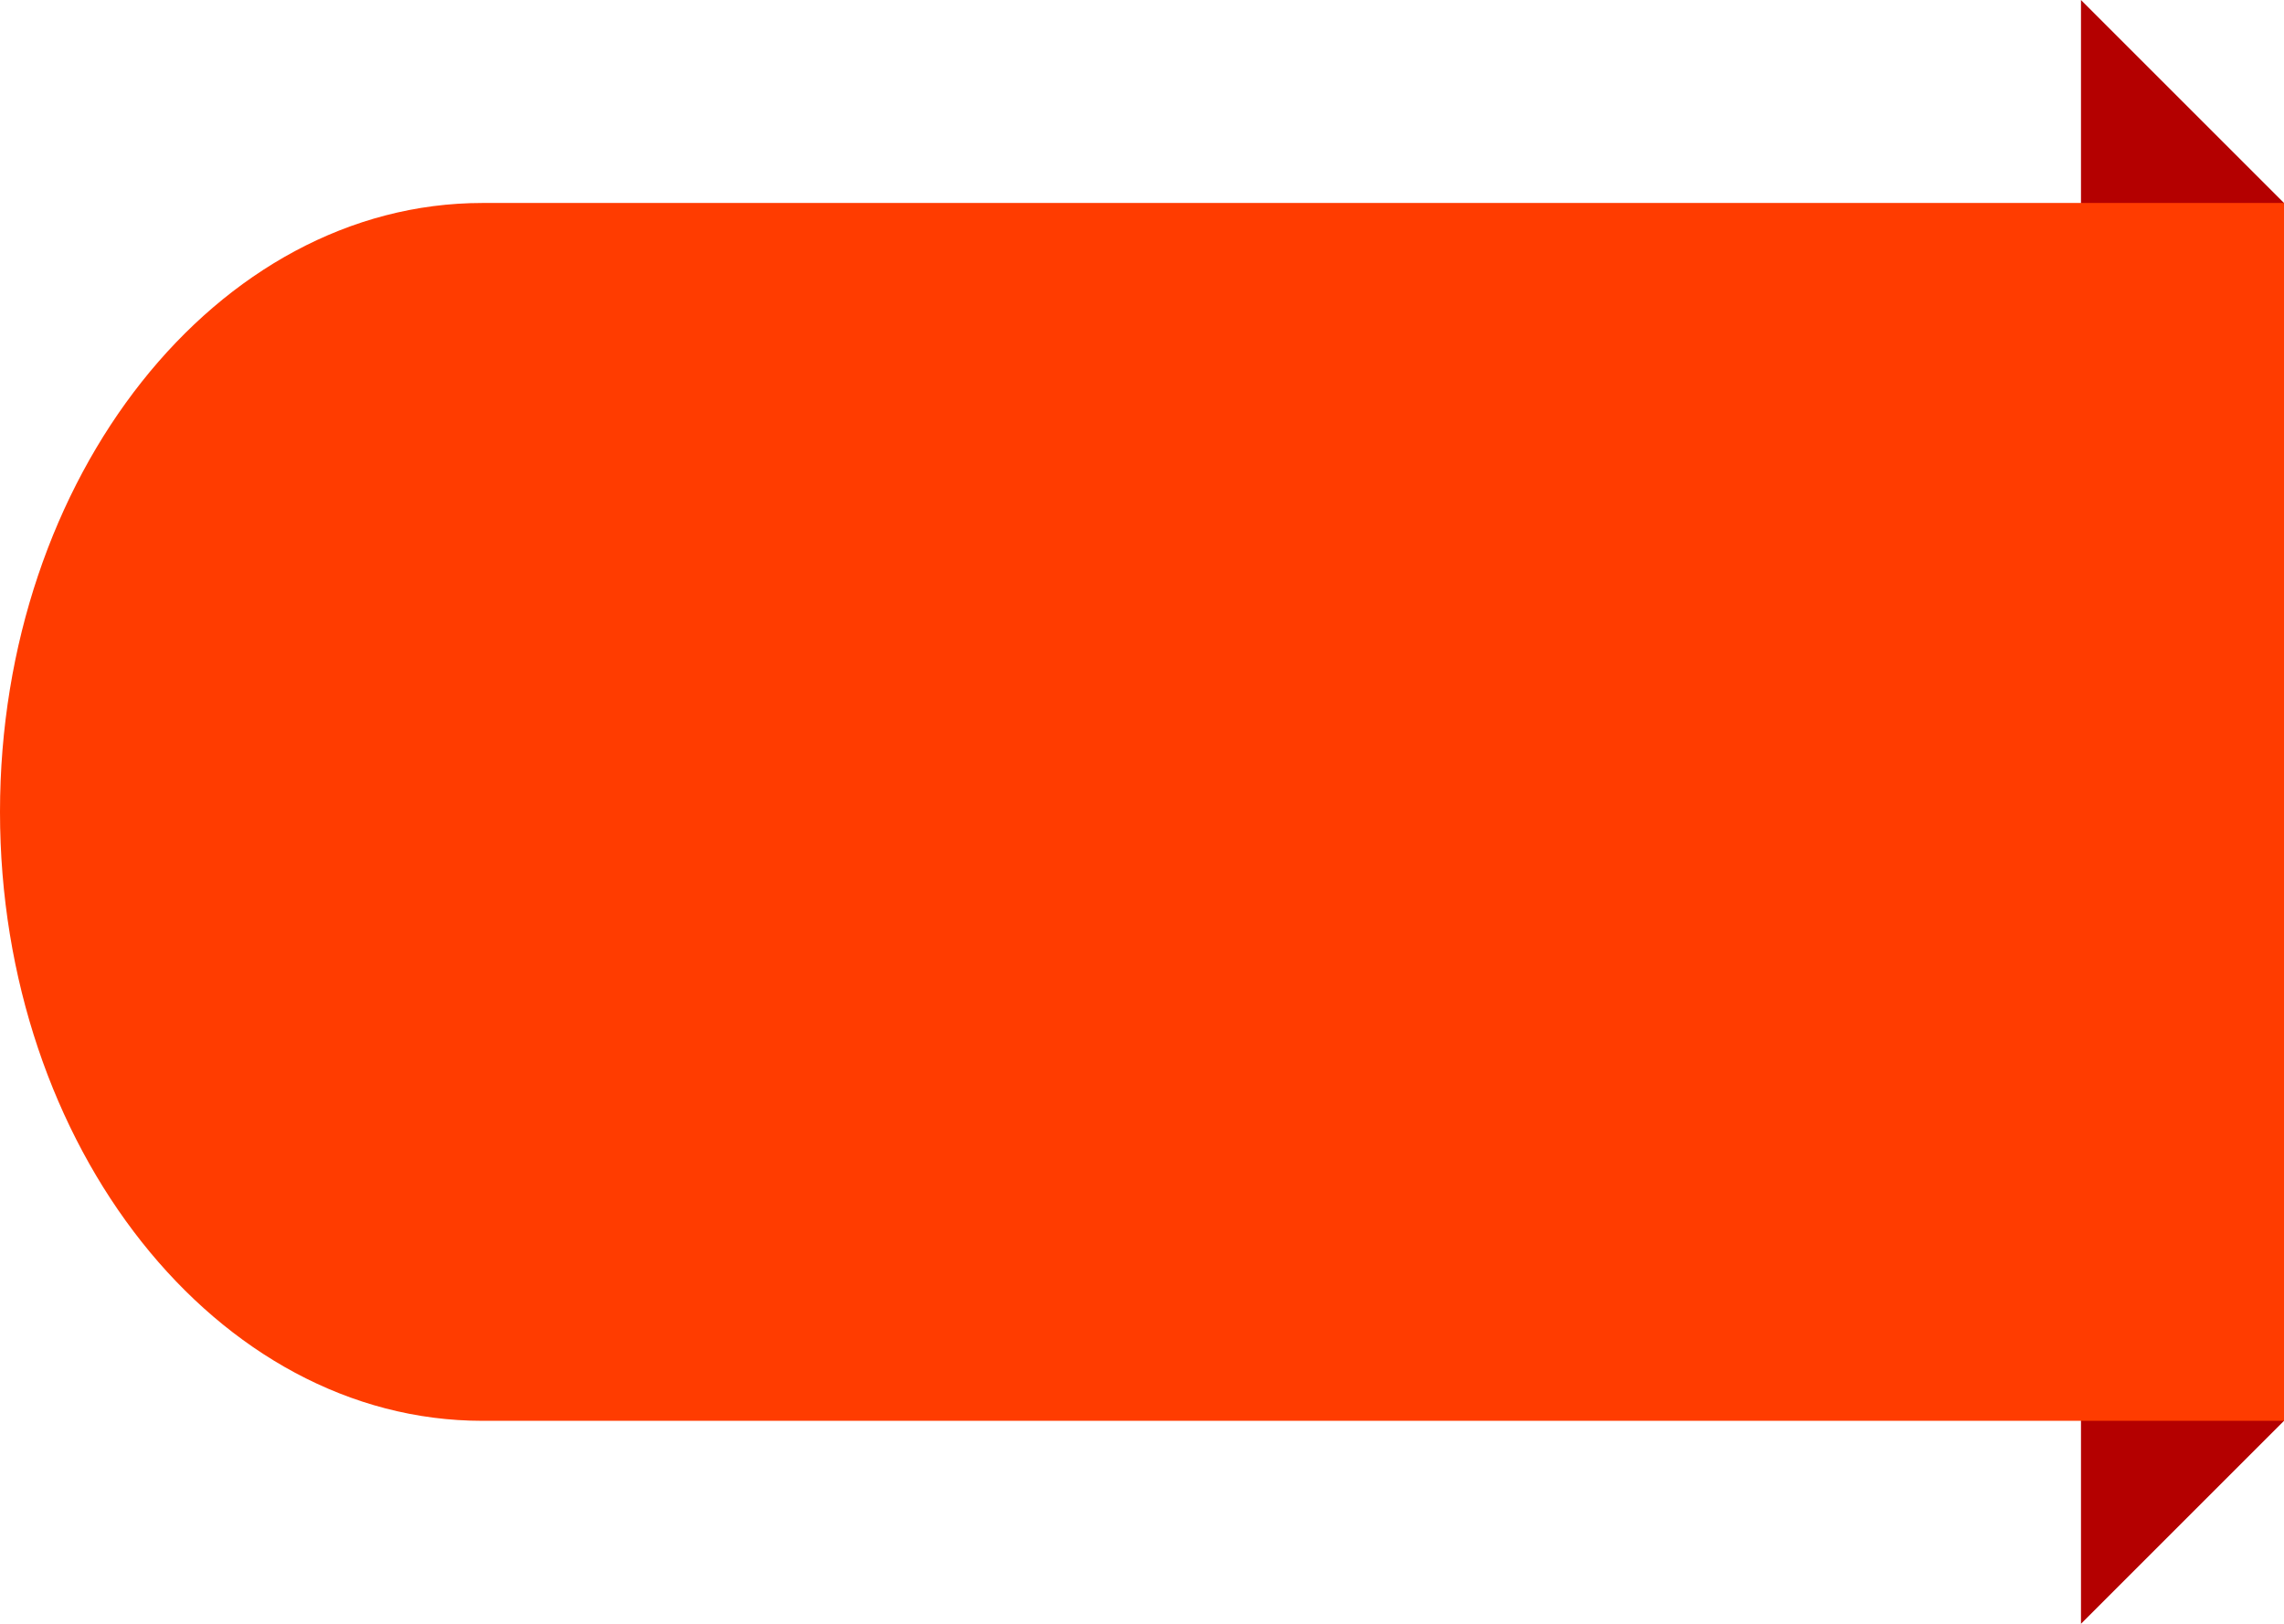 <svg width="90" height="64" viewBox="0 0 90 64" fill="none" xmlns="http://www.w3.org/2000/svg">
<g clip-path="url(#clip0_2774_14329)">
<path d="M90 8L82 0V64L90 56V8Z" fill="#B40000"/>
<path d="M0 31.999C0 45.2 8.554 56 19.009 56H90V8H19.009C8.554 8 0 18.8 0 31.999Z" fill="#FF3C00"/>
</g>
<defs>
<clipPath id="clip0_2774_14329">
<rect width="90" height="64" fill="white"/>
</clipPath>
</defs>
</svg>
